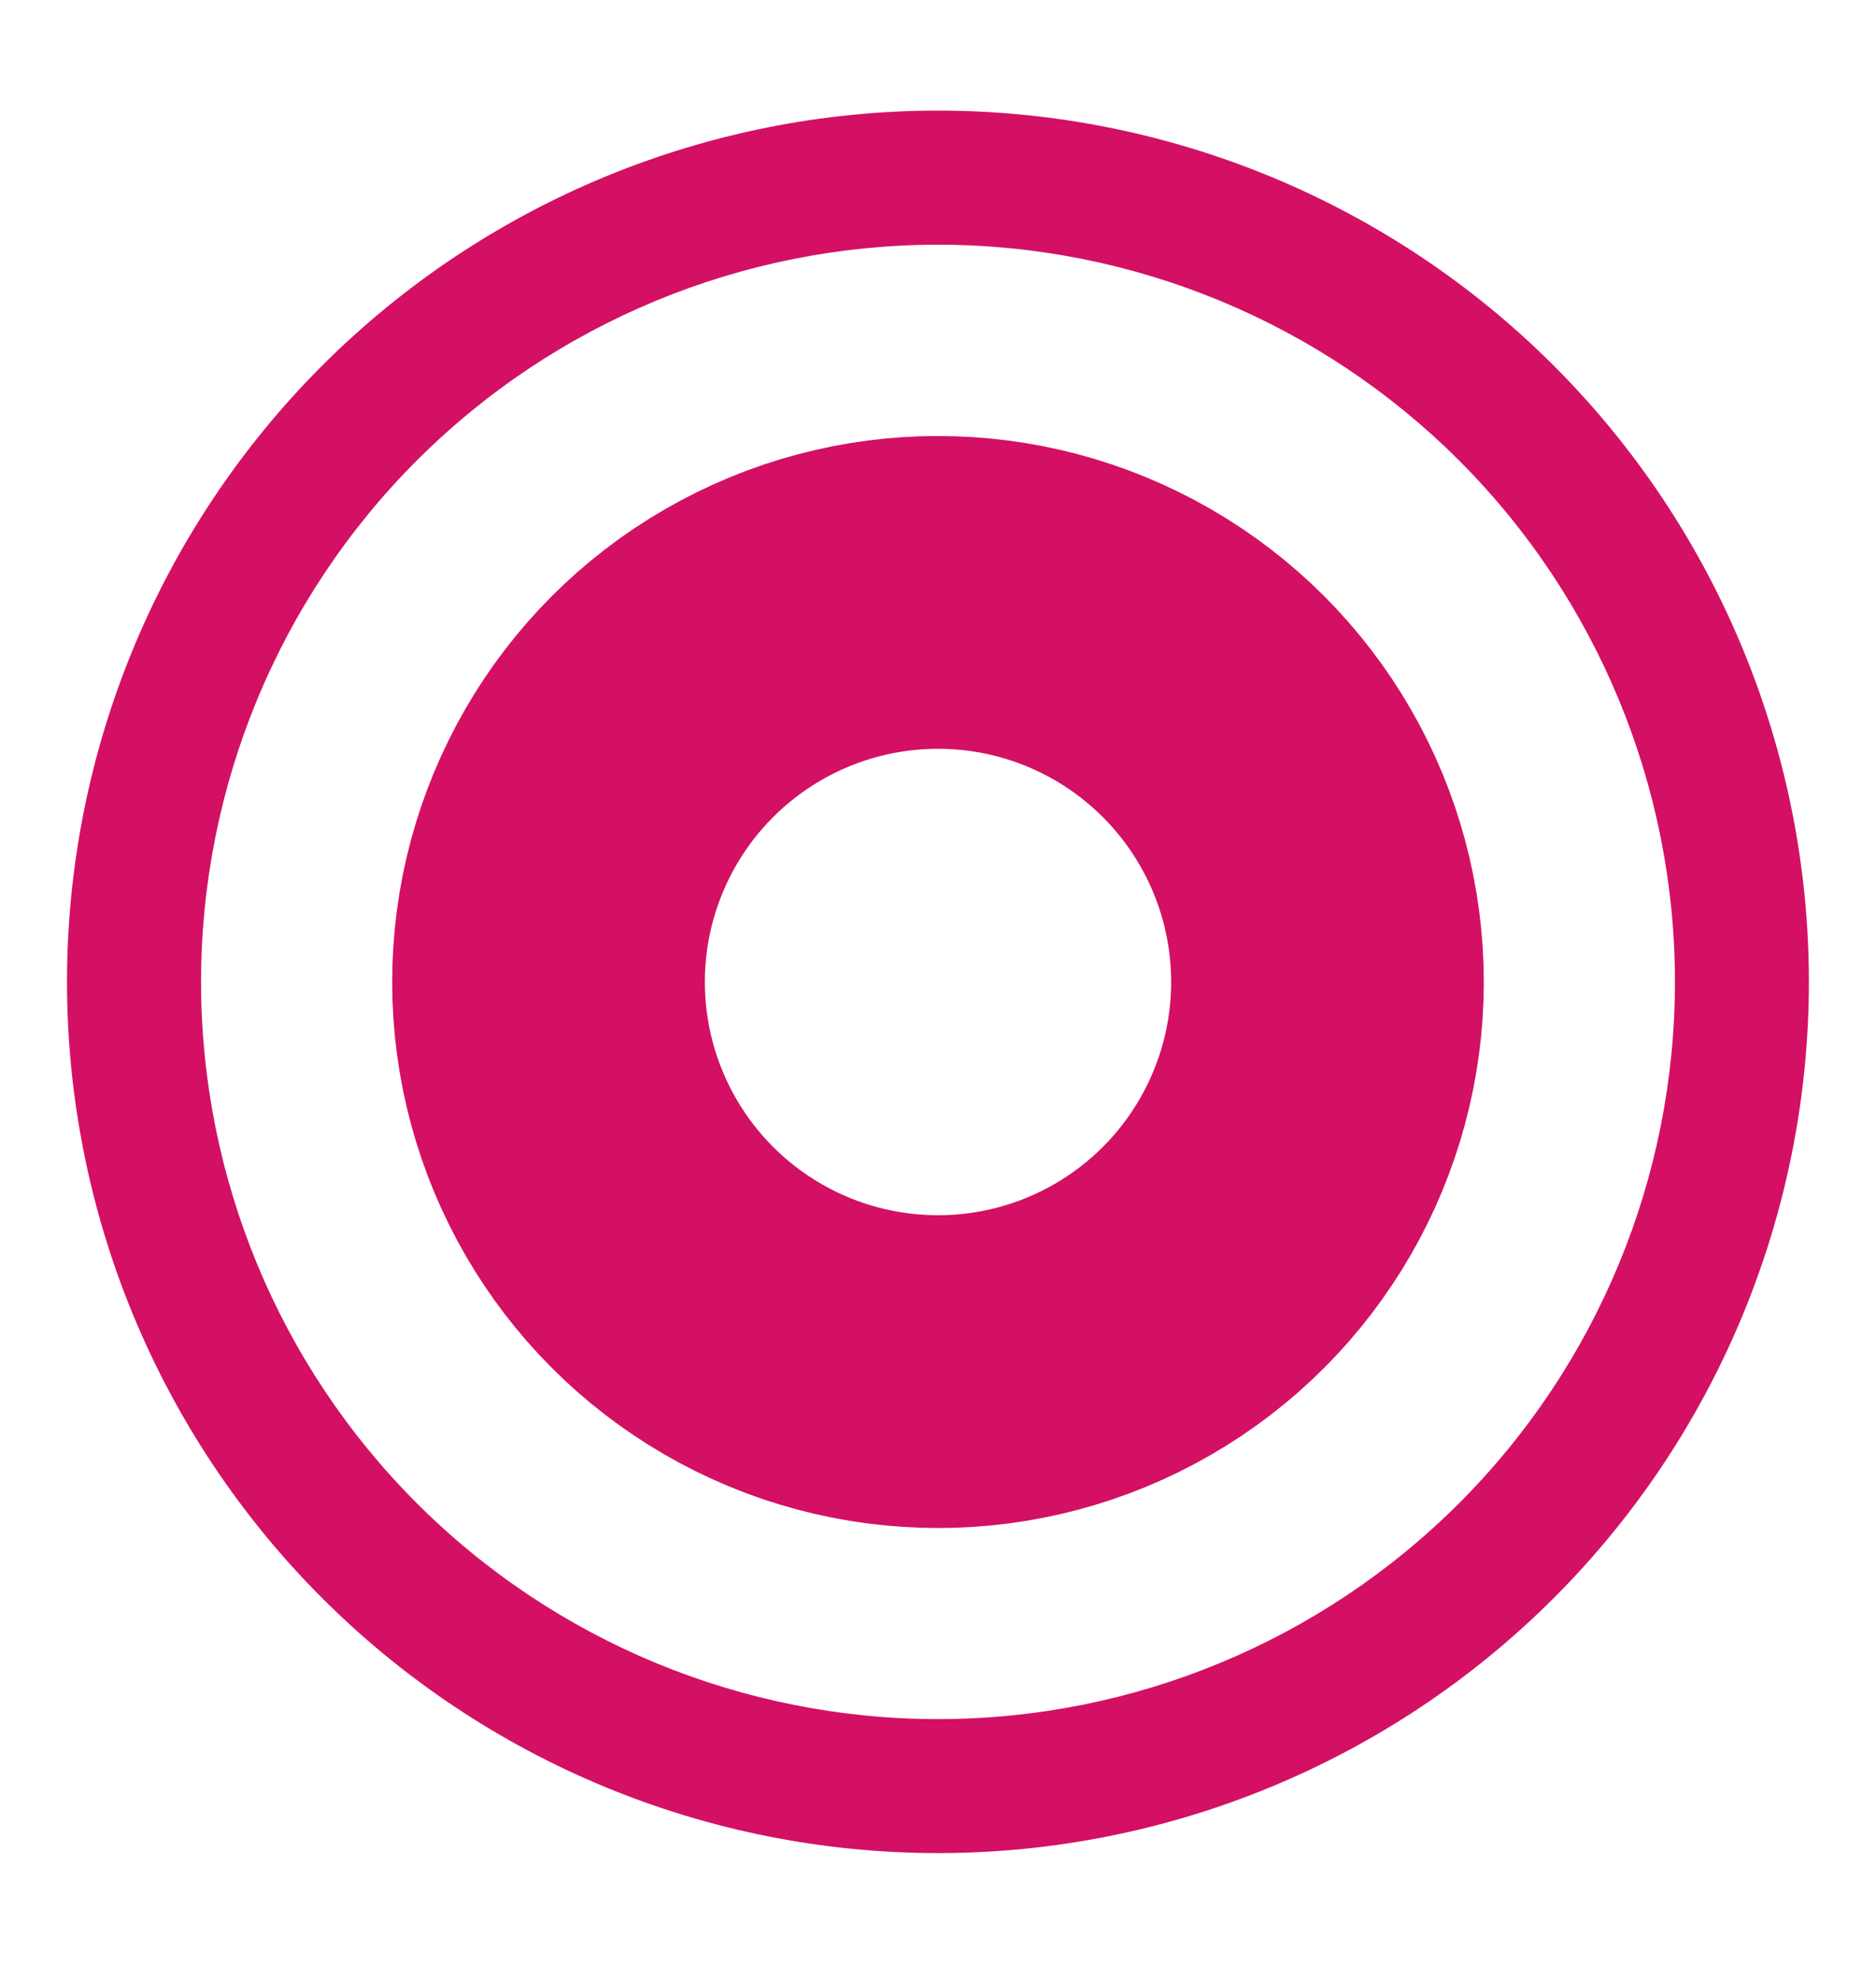 <svg width="18" height="19" viewBox="0 0 18 19" fill="none" xmlns="http://www.w3.org/2000/svg">
<path d="M9 1.061C11.216 1.061 13.342 1.941 14.909 3.508C16.476 5.075 17.356 7.202 17.356 9.418C17.356 11.634 16.476 13.76 14.909 15.327C13.342 16.894 11.216 17.774 9 17.774C6.784 17.774 4.657 16.894 3.09 15.327C1.523 13.76 0.643 11.634 0.643 9.418C0.643 7.202 1.523 5.075 3.09 3.508C4.657 1.941 6.784 1.061 9 1.061ZM9 2.347C7.125 2.347 5.325 3.091 3.999 4.417C2.673 5.743 1.929 7.543 1.929 9.418C1.929 11.293 2.673 13.092 3.999 14.418C5.325 15.744 7.125 16.489 9 16.489C10.875 16.489 12.674 15.744 14 14.418C15.326 13.092 16.071 11.293 16.071 9.418C16.071 7.543 15.326 5.743 14 4.417C12.674 3.091 10.875 2.347 9 2.347Z" fill="#D31064"/>
<circle cx="9" cy="9.419" r="3.737" stroke="#D31064" stroke-width="3"/>
</svg>
